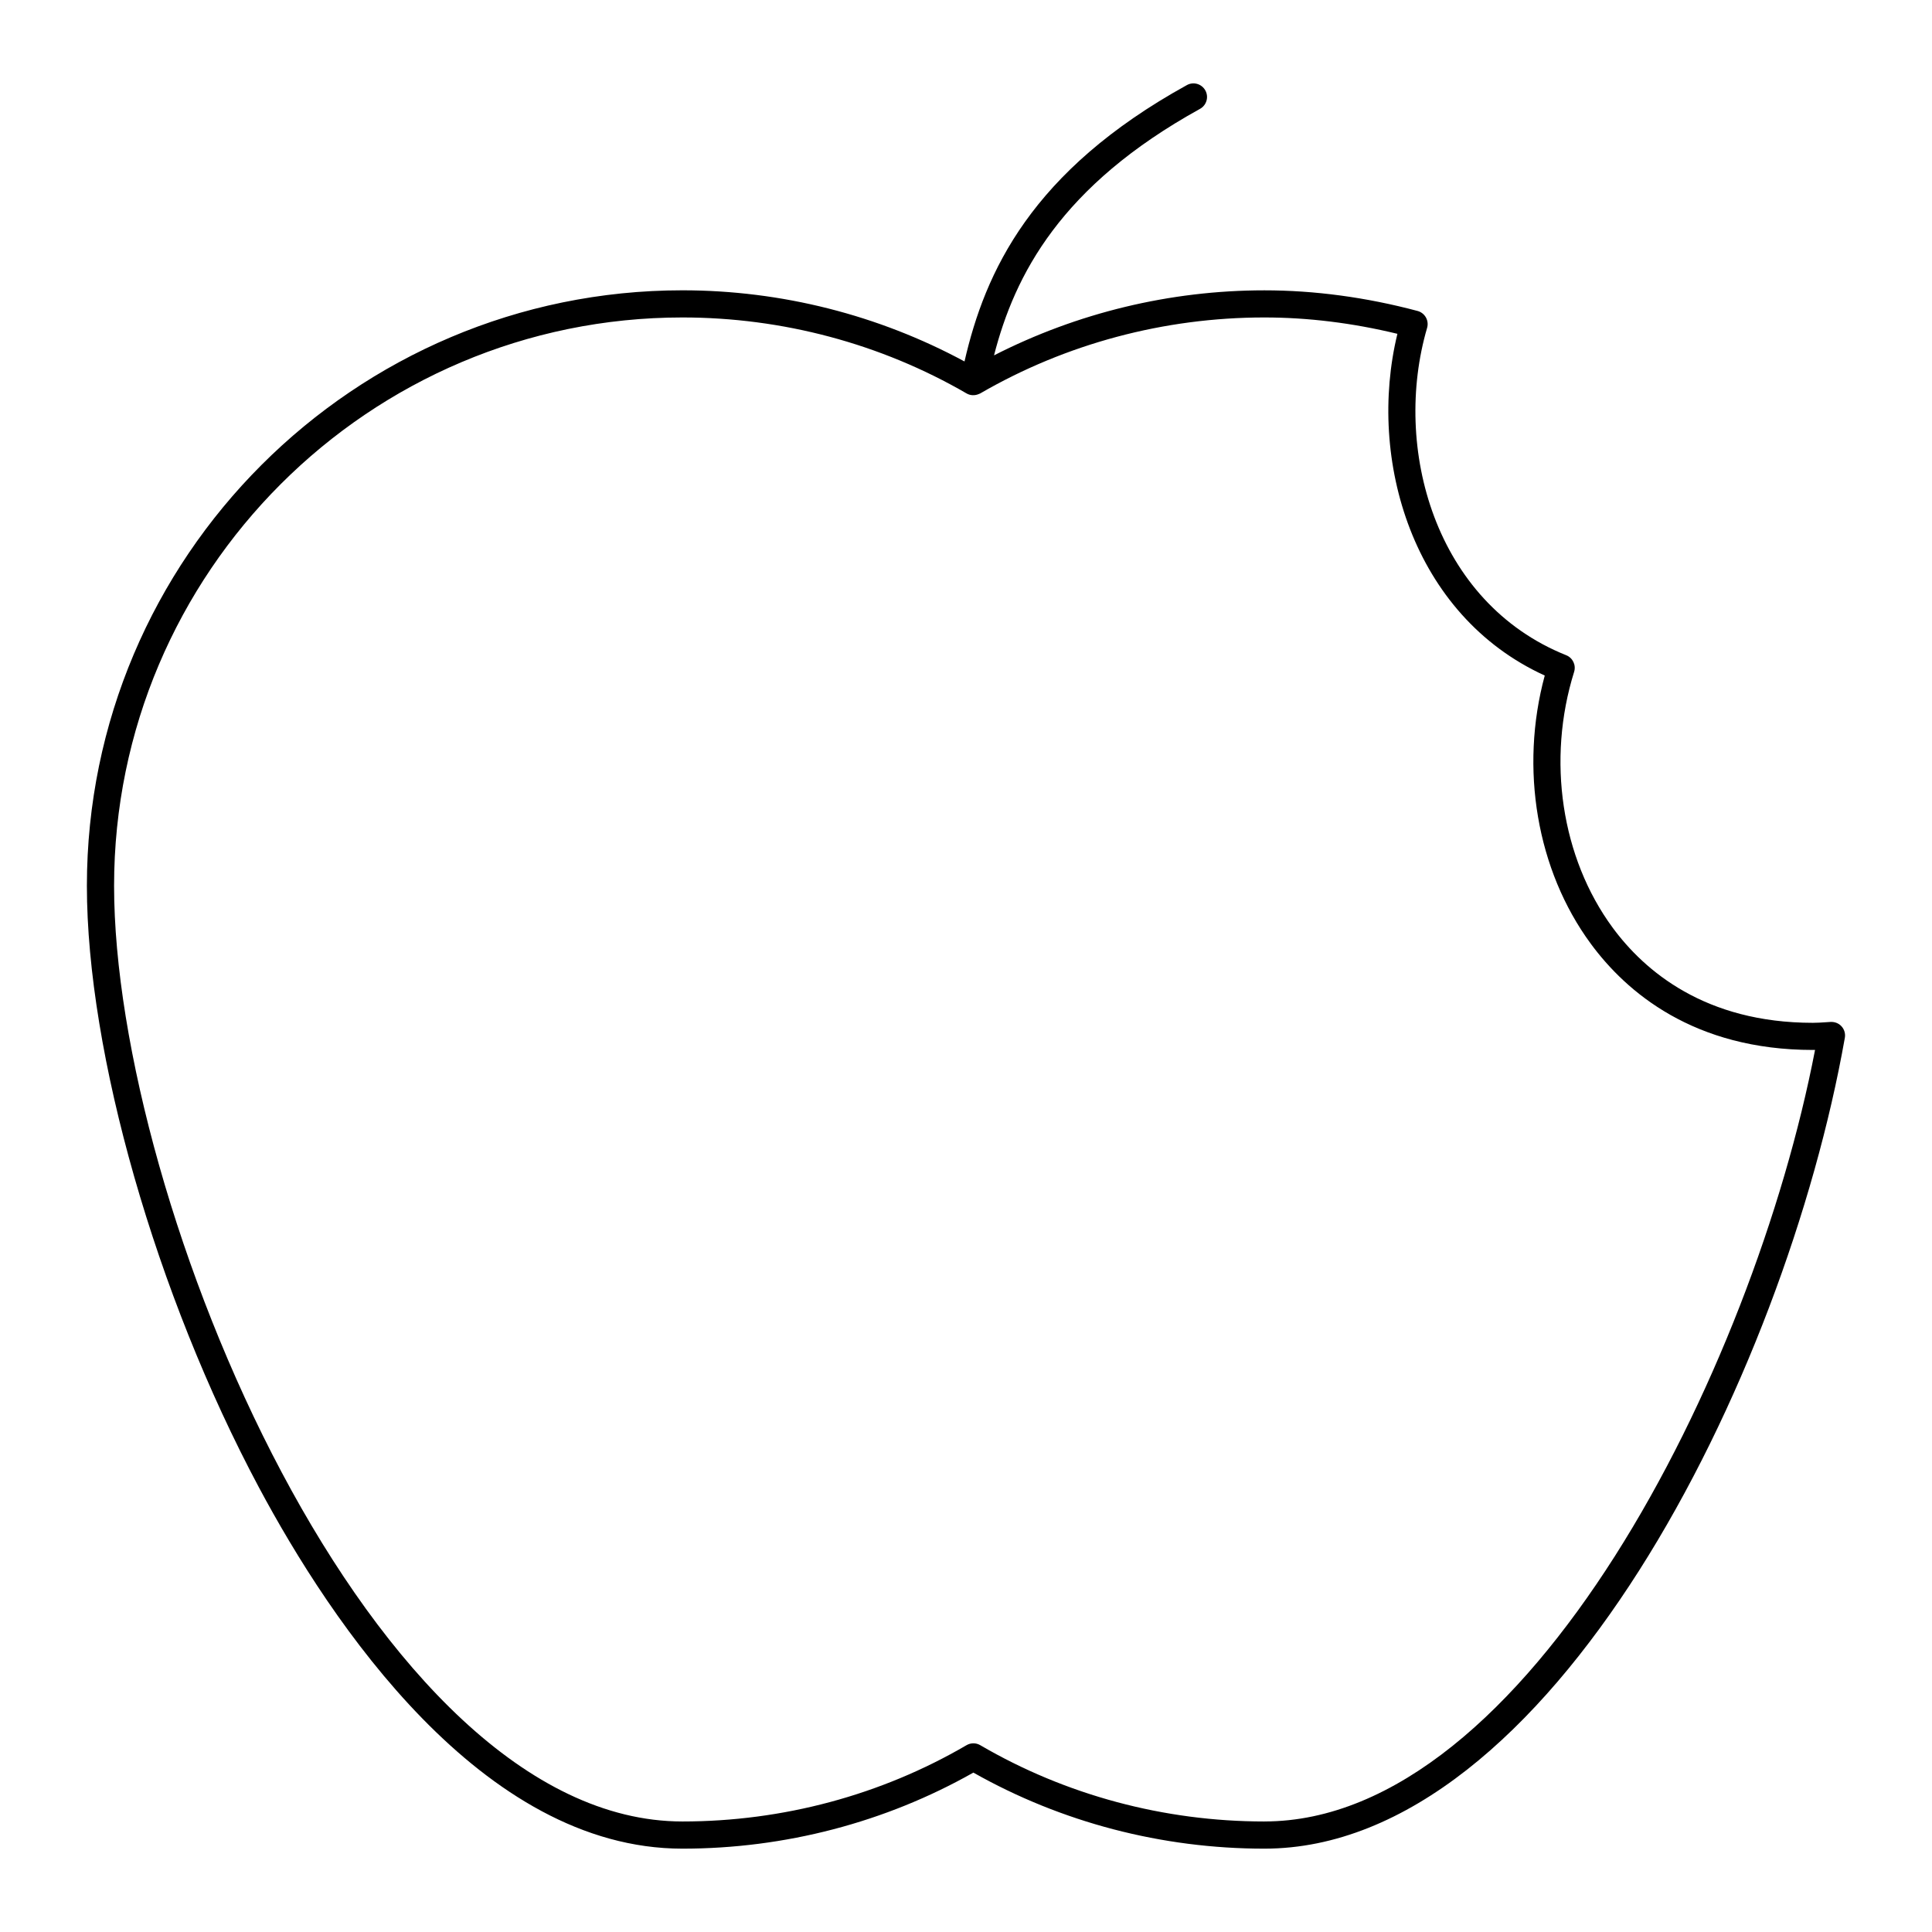 <?xml version="1.0" encoding="UTF-8"?>
<!-- Uploaded to: ICON Repo, www.svgrepo.com, Generator: ICON Repo Mixer Tools -->
<svg fill="#000000" width="800px" height="800px" version="1.1" viewBox="144 144 512 512" xmlns="http://www.w3.org/2000/svg">
 <path d="m629.16 414.82-1.316 0.086c-1.121 0.074-2.238 0.152-3.406 0.152-28.543 0-44.625-13.73-53.09-25.246-13.578-18.477-17.484-44.441-10.191-67.754 0.559-1.797-0.352-3.719-2.098-4.418-34.867-13.949-46.125-55.059-36.863-86.746 0.273-0.93 0.156-1.93-0.32-2.777-0.477-0.844-1.273-1.461-2.207-1.711-13.633-3.625-27.293-5.465-40.598-5.465-25.031 0-49.605 5.984-71.645 17.234 5.496-21.363 17.664-44.938 54.59-65.328 1.738-0.961 2.371-3.148 1.41-4.887-0.965-1.738-3.152-2.379-4.891-1.41-41.273 22.781-53.48 49.477-58.93 73.238-22.816-12.312-48.543-18.855-74.758-18.855-87.023 0-157.82 70.801-157.82 157.82 0 44.293 18.316 108.35 45.578 159.4 19.098 35.762 59.078 95.758 112.24 95.758 27.168 0 53.781-6.961 77.109-20.156 23.332 13.195 49.945 20.156 77.109 20.156 75.586 0 137.91-124.79 153.84-214.88 0.191-1.082-0.121-2.191-0.855-3.016-0.727-0.82-1.762-1.23-2.894-1.199zm-150.09 211.89c-26.598 0-52.637-6.988-75.297-20.219-0.559-0.328-1.188-0.492-1.812-0.492-0.629 0-1.254 0.164-1.816 0.492-22.656 13.227-48.691 20.219-75.293 20.219-82.43 0-150.62-164.17-150.62-247.96 0-83.055 67.57-150.62 150.62-150.62 26.543 0 52.582 6.961 75.305 20.137 0.984 0.57 2.168 0.609 3.203 0.168 0.012-0.004 0.027-0.012 0.039-0.016 0.121-0.055 0.25-0.086 0.363-0.152 22.727-13.176 48.766-20.137 75.305-20.137 11.547 0 23.391 1.457 35.258 4.336-8.082 33.289 4.019 74.582 39.051 90.559-6.684 24.641-2.129 51.578 12.172 71.039 9.449 12.859 27.336 28.184 58.891 28.184 0.191 0 0.379 0 0.566-0.004-16.391 85.16-76.453 204.46-145.93 204.46z"/>
</svg>